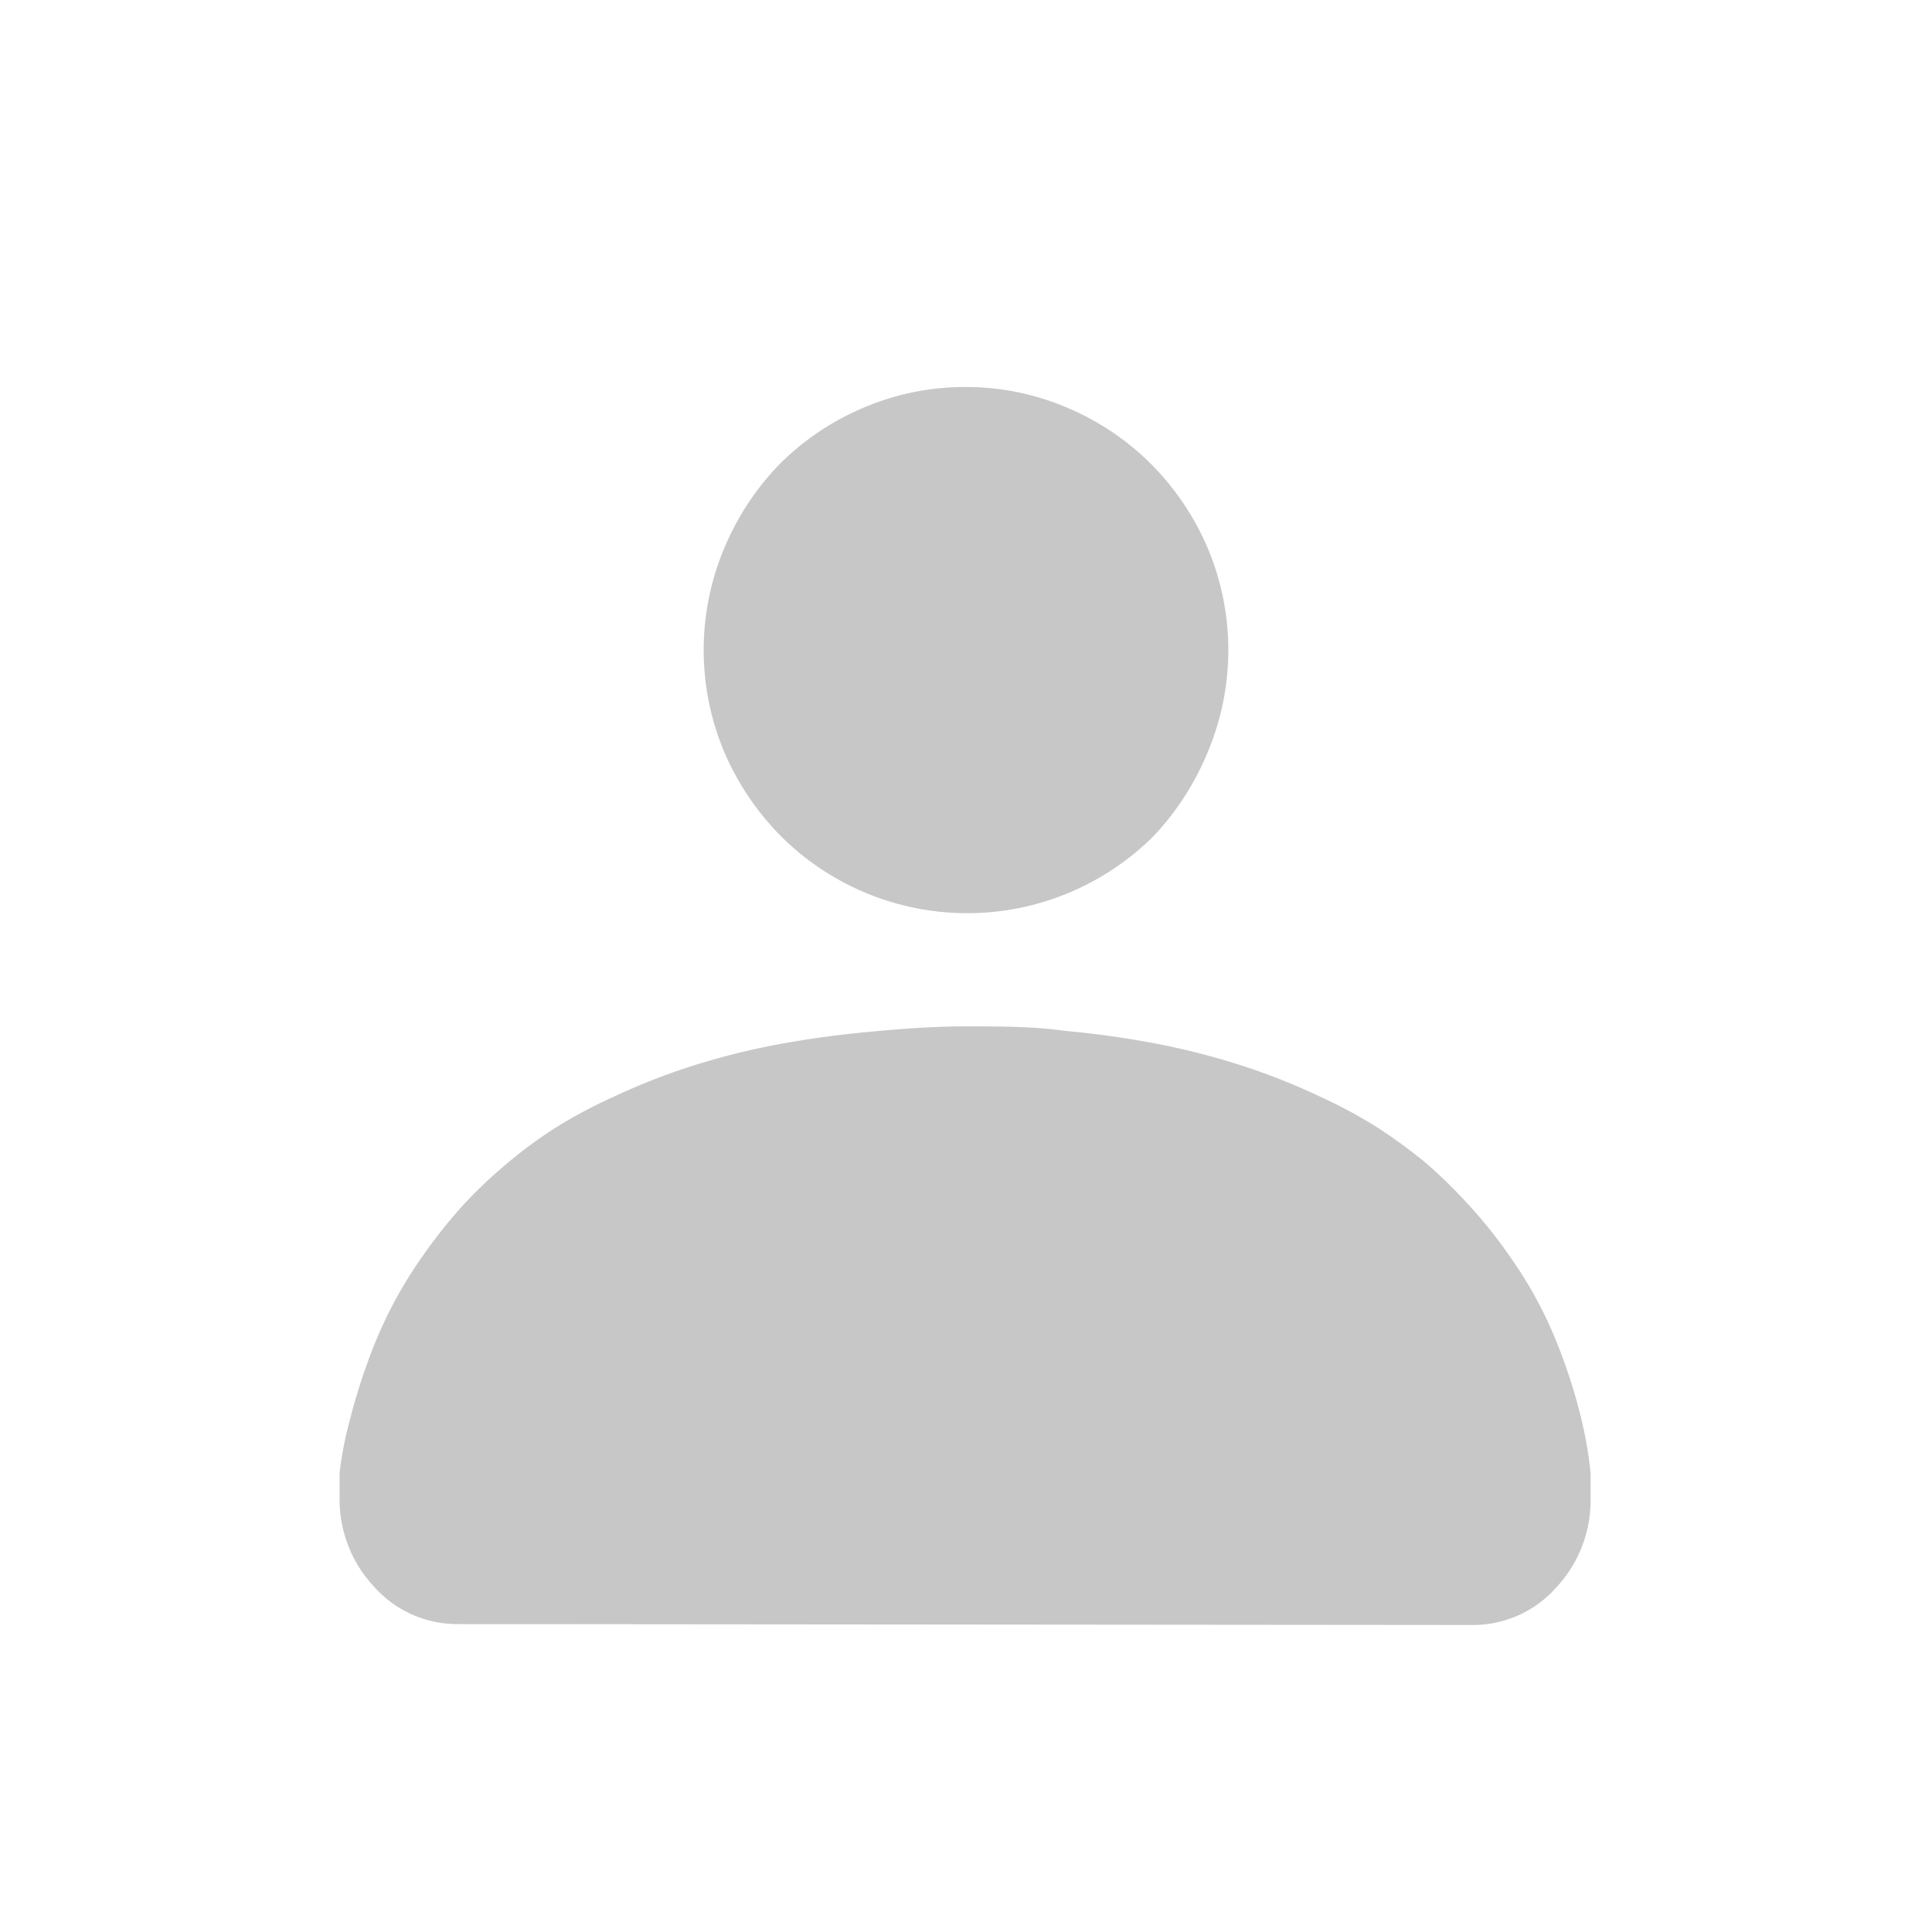 <svg id="NORMAL" xmlns="http://www.w3.org/2000/svg" viewBox="0 0 64 64"><title>icon-user</title><path d="M15.17,53.8a3.68,3.68,0,0,1-2.78-1.24,4.23,4.23,0,0,1-1.14-3c0-.05,0-.31,0-.78A11.91,11.91,0,0,1,11.6,47a19.63,19.63,0,0,1,.81-2.48A14.23,14.23,0,0,1,14,41.61,17.24,17.24,0,0,1,15.27,40a15.3,15.3,0,0,1,1.48-1.42,14.86,14.86,0,0,1,1.68-1.24,16.28,16.28,0,0,1,1.88-1,21.17,21.17,0,0,1,2.53-1,23.54,23.54,0,0,1,2.81-.72c1-.19,2-.33,3.05-.43S30.86,34,32,34s2.23,0,3.29.15a30.69,30.69,0,0,1,3.05.43,23.88,23.88,0,0,1,2.8.72,21.17,21.17,0,0,1,2.53,1,16.28,16.28,0,0,1,1.88,1,17.39,17.39,0,0,1,1.69,1.23A16.83,16.83,0,0,1,48.73,40,15.21,15.21,0,0,1,50,41.6a13.66,13.66,0,0,1,1.57,2.87,18.41,18.41,0,0,1,.8,2.48,13.24,13.24,0,0,1,.32,1.84c0,.49,0,.75,0,.8a4.23,4.23,0,0,1-1.14,3,3.68,3.68,0,0,1-2.78,1.24ZM32,12.82a8.54,8.54,0,0,0-3.38.68,8.75,8.75,0,0,0-2.78,1.86A8.92,8.92,0,0,0,24,18.14a8.7,8.7,0,0,0,0,6.79,9,9,0,0,0,1.88,2.78,8.75,8.75,0,0,0,2.78,1.86,8.74,8.74,0,0,0,6.76,0,8.75,8.75,0,0,0,2.78-1.86A9,9,0,0,0,40,24.93a8.7,8.7,0,0,0,0-6.79,8.92,8.92,0,0,0-1.88-2.78,8.75,8.75,0,0,0-2.78-1.86A8.54,8.54,0,0,0,32,12.82Z" style="fill:#c7c7c7"/></svg>